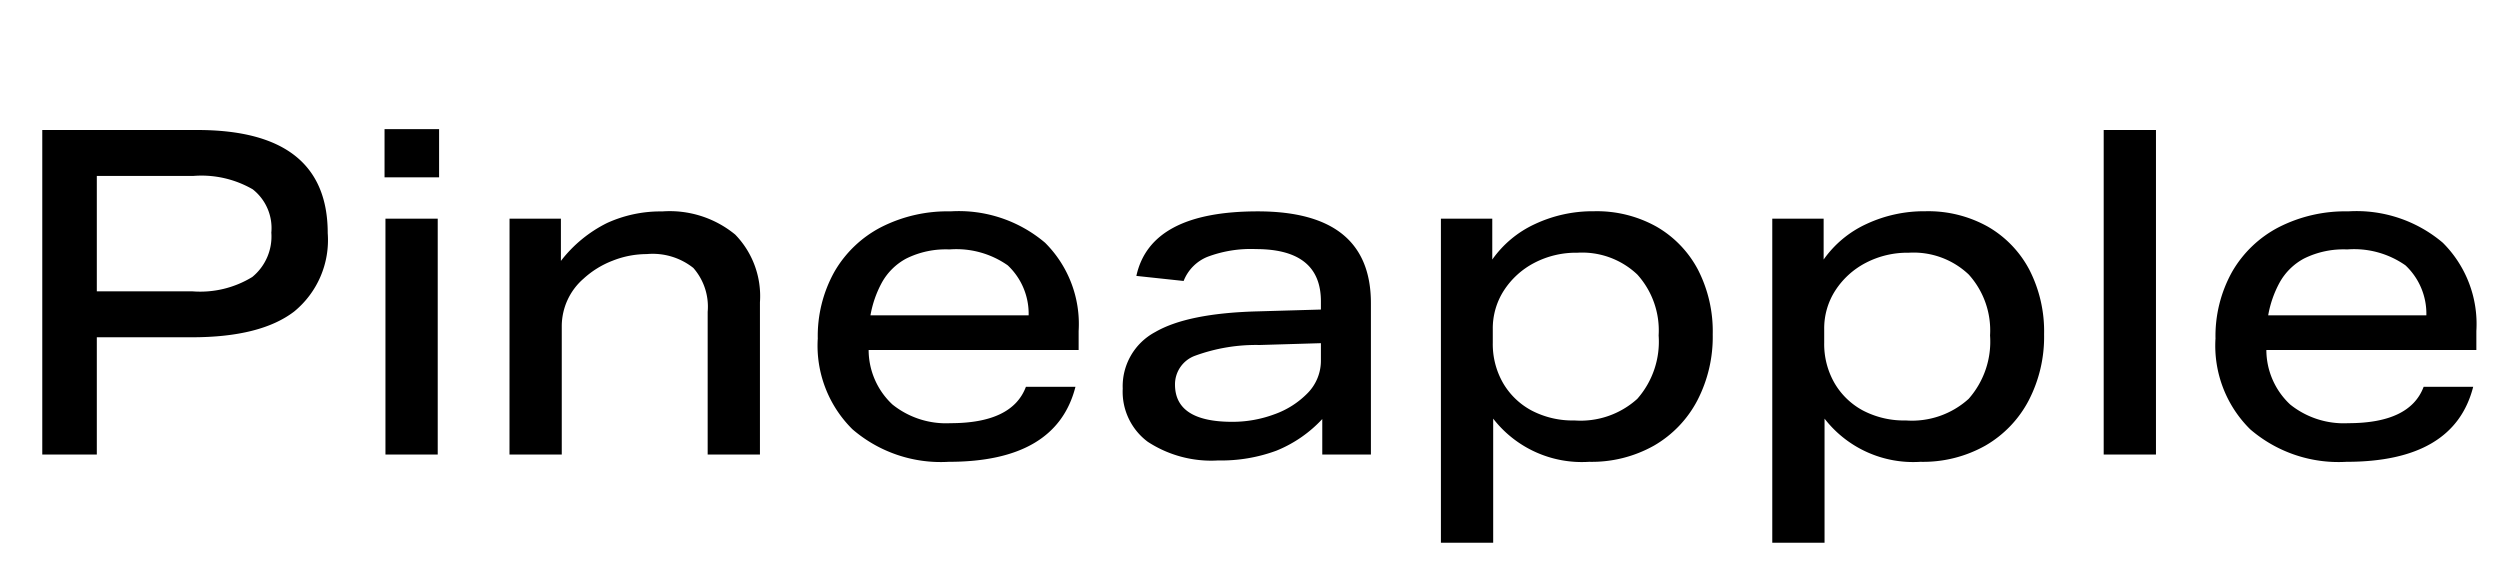 <svg xmlns="http://www.w3.org/2000/svg" width="176" height="41" viewBox="0 0 176 41">
  <g id="グループ_29890" data-name="グループ 29890" transform="translate(-16 -336)">
    <rect id="長方形_787" data-name="長方形 787" width="176" height="41" transform="translate(16 336)" fill="none"/>
    <path id="パス_3455" data-name="パス 3455" d="M2.976-22.848H13.888q9.184,0,9.184,7.264a6.5,6.5,0,0,1-2.368,5.52q-2.368,1.808-7.2,1.808H6.816V0H2.976Zm16.128,7.2a3.47,3.47,0,0,0-1.312-3.024,7.218,7.218,0,0,0-4.16-.944H6.816v8.128h6.752A7.011,7.011,0,0,0,17.76-12.5,3.683,3.683,0,0,0,19.1-15.648Zm8.032-.96h3.68V0h-3.68Zm-.064-6.3h3.84v3.392h-3.84Zm8.8,6.3h3.616v2.976A9.346,9.346,0,0,1,42.736-16.3a9.063,9.063,0,0,1,3.888-.816,7.259,7.259,0,0,1,5.136,1.632A6.216,6.216,0,0,1,53.5-10.72V0h-3.68V-10.048a4.137,4.137,0,0,0-1.008-3.088,4.6,4.6,0,0,0-3.28-.976,6.529,6.529,0,0,0-2.4.464,6.433,6.433,0,0,0-2.048,1.264,4.439,4.439,0,0,0-1.536,3.328V0h-3.68Zm21.7,8.48a9.281,9.281,0,0,1,1.168-4.736A8.083,8.083,0,0,1,62.016-16a10.3,10.3,0,0,1,4.9-1.12,9.389,9.389,0,0,1,6.656,2.208A8.071,8.071,0,0,1,75.936-8.7V-7.36H61.152a5.263,5.263,0,0,0,1.68,3.84,6.029,6.029,0,0,0,4.08,1.312q4.352,0,5.312-2.56h3.488Q74.368.512,66.784.512a9.524,9.524,0,0,1-6.768-2.288A8.269,8.269,0,0,1,57.568-8.128ZM62.08-12.1a7.568,7.568,0,0,0-.8,2.3H72.416a4.671,4.671,0,0,0-1.472-3.52,6.3,6.3,0,0,0-4.1-1.12,6.247,6.247,0,0,0-3.04.64A4.27,4.27,0,0,0,62.08-12.1ZM79.04-4.64a4.32,4.32,0,0,1,2.288-3.984q2.288-1.328,7.216-1.456l4.448-.128v-.576q0-3.68-4.576-3.68a8.639,8.639,0,0,0-3.408.544,3.015,3.015,0,0,0-1.68,1.7L80-12.576q.992-4.544,8.544-4.544,7.968,0,7.968,6.464V0H93.088V-2.5A9.029,9.029,0,0,1,89.856-.272a11.209,11.209,0,0,1-4.1.688A8.165,8.165,0,0,1,80.8-.9,4.39,4.39,0,0,1,79.04-4.64Zm3.68-.288q0,2.624,4.032,2.624a8.446,8.446,0,0,0,2.96-.528,6.12,6.12,0,0,0,2.352-1.5,3.252,3.252,0,0,0,.928-2.32V-7.84l-4.32.128a12.467,12.467,0,0,0-4.528.752A2.143,2.143,0,0,0,82.72-4.928Zm18.72-11.68h3.616v2.88a7.527,7.527,0,0,1,3.008-2.5,9.578,9.578,0,0,1,4.16-.9,8.6,8.6,0,0,1,4.4,1.088,7.569,7.569,0,0,1,2.912,3.024,9.5,9.5,0,0,1,1.04,4.56,9.711,9.711,0,0,1-1.088,4.656,7.9,7.9,0,0,1-3.04,3.168A8.935,8.935,0,0,1,111.872.512a7.9,7.9,0,0,1-6.752-3.04V6.208h-3.68Zm15.328,8.224a5.868,5.868,0,0,0-1.5-4.288,5.642,5.642,0,0,0-4.224-1.536,6.335,6.335,0,0,0-3.04.72,5.656,5.656,0,0,0-2.128,1.936,4.913,4.913,0,0,0-.784,2.72v.96a5.508,5.508,0,0,0,.72,2.832A5.106,5.106,0,0,0,107.824-3.1a6.238,6.238,0,0,0,3.024.7,5.948,5.948,0,0,0,4.416-1.52A6.09,6.09,0,0,0,116.768-8.384Zm8-8.224h3.616v2.88a7.527,7.527,0,0,1,3.008-2.5,9.579,9.579,0,0,1,4.16-.9,8.6,8.6,0,0,1,4.4,1.088,7.569,7.569,0,0,1,2.912,3.024,9.5,9.5,0,0,1,1.04,4.56,9.711,9.711,0,0,1-1.088,4.656,7.9,7.9,0,0,1-3.04,3.168A8.935,8.935,0,0,1,135.2.512a7.9,7.9,0,0,1-6.752-3.04V6.208h-3.68ZM140.1-8.384a5.868,5.868,0,0,0-1.5-4.288,5.642,5.642,0,0,0-4.224-1.536,6.335,6.335,0,0,0-3.04.72,5.656,5.656,0,0,0-2.128,1.936,4.913,4.913,0,0,0-.784,2.72v.96a5.508,5.508,0,0,0,.72,2.832A5.106,5.106,0,0,0,131.152-3.1a6.239,6.239,0,0,0,3.024.7,5.948,5.948,0,0,0,4.416-1.52A6.09,6.09,0,0,0,140.1-8.384Zm8-14.464h3.68V0H148.1Zm7.872,14.72a9.281,9.281,0,0,1,1.168-4.736A8.083,8.083,0,0,1,160.416-16a10.3,10.3,0,0,1,4.9-1.12,9.389,9.389,0,0,1,6.656,2.208A8.071,8.071,0,0,1,174.336-8.7V-7.36H159.552a5.263,5.263,0,0,0,1.68,3.84,6.029,6.029,0,0,0,4.08,1.312q4.352,0,5.312-2.56h3.488q-1.344,5.28-8.928,5.28a9.524,9.524,0,0,1-6.768-2.288A8.269,8.269,0,0,1,155.968-8.128ZM160.48-12.1a7.569,7.569,0,0,0-.8,2.3h11.136a4.671,4.671,0,0,0-1.472-3.52,6.3,6.3,0,0,0-4.1-1.12,6.247,6.247,0,0,0-3.04.64A4.27,4.27,0,0,0,160.48-12.1Z" transform="translate(16 368)"/>
  </g>
</svg>
